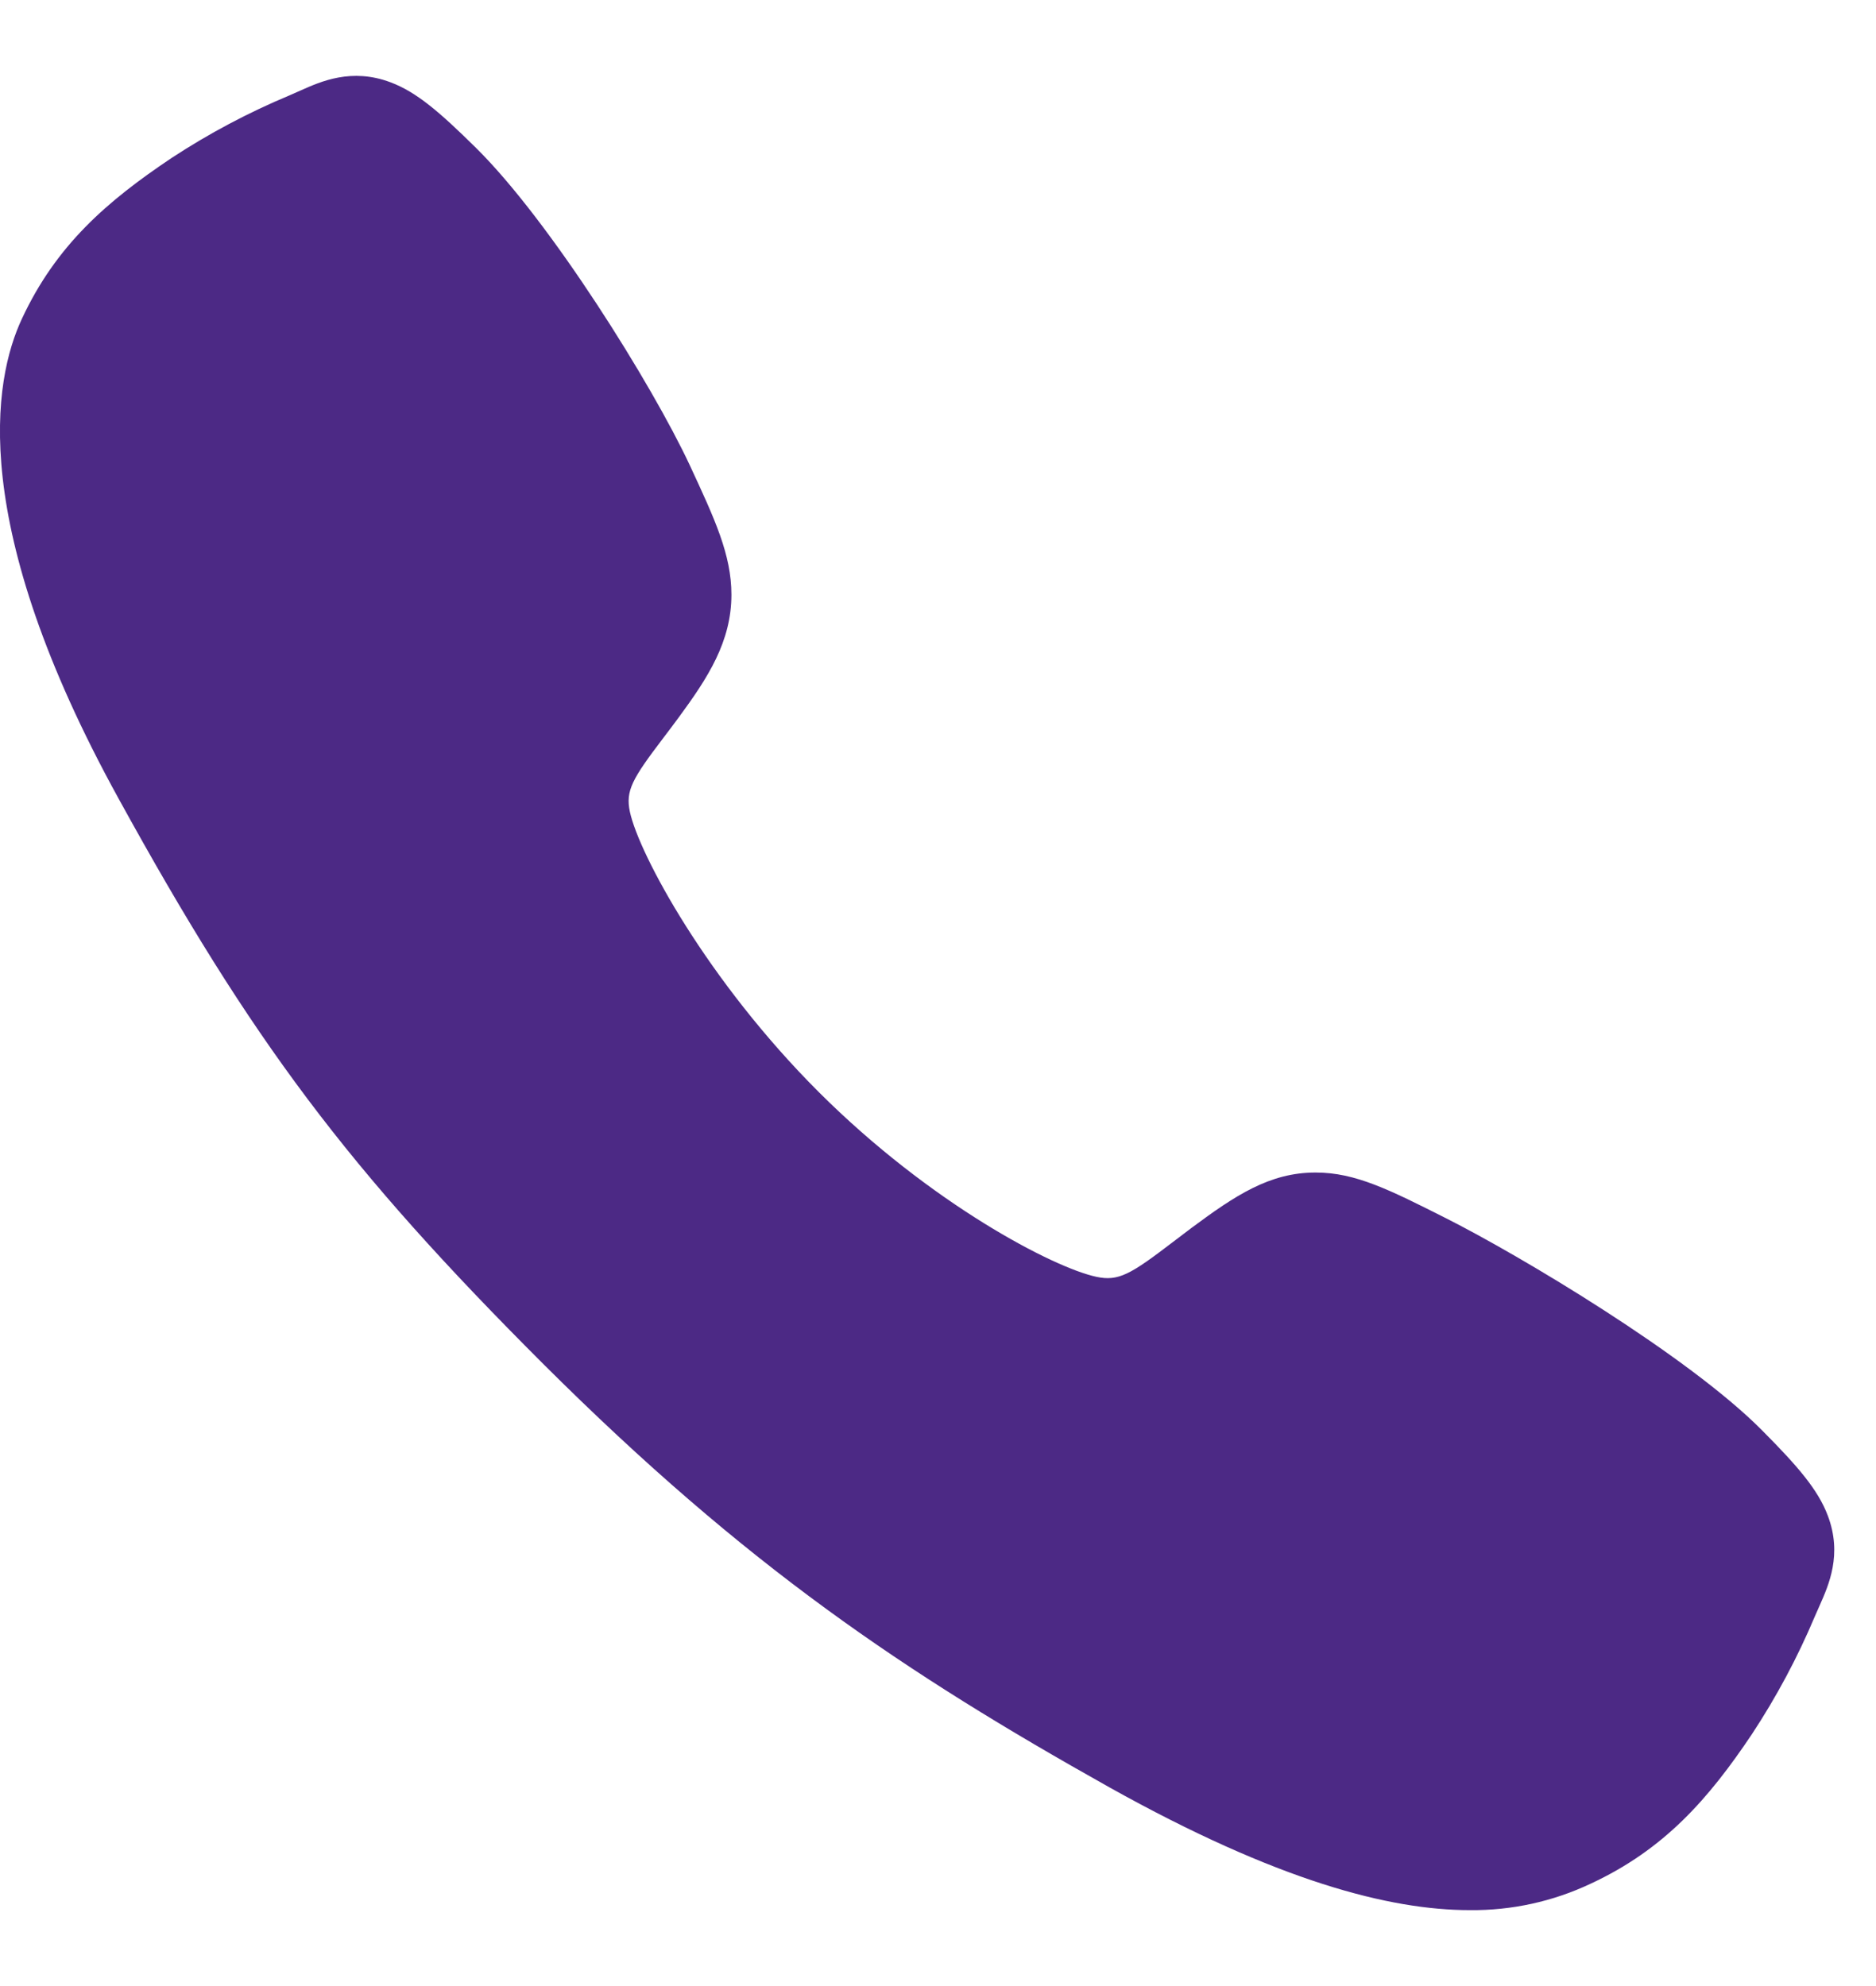 <svg width="17" height="18" viewBox="0 0 17 18" fill="none" xmlns="http://www.w3.org/2000/svg">
<path d="M13.319 17.312C12.594 17.312 11.577 17.05 10.053 16.199C8.2 15.16 6.767 14.2 4.924 12.363C3.147 10.587 2.283 9.437 1.073 7.235C-0.295 4.749 -0.062 3.446 0.199 2.888C0.509 2.223 0.967 1.825 1.559 1.429C1.895 1.209 2.251 1.02 2.622 0.865C2.659 0.849 2.693 0.834 2.724 0.82C2.908 0.738 3.186 0.613 3.539 0.746C3.774 0.834 3.984 1.015 4.313 1.34C4.987 2.005 5.909 3.486 6.249 4.213C6.477 4.704 6.628 5.027 6.628 5.39C6.628 5.815 6.414 6.143 6.155 6.496C6.106 6.563 6.058 6.626 6.011 6.688C5.729 7.059 5.667 7.166 5.708 7.358C5.791 7.742 6.408 8.888 7.422 9.9C8.436 10.912 9.549 11.49 9.935 11.572C10.135 11.615 10.244 11.551 10.627 11.258C10.682 11.216 10.738 11.173 10.797 11.129C11.193 10.835 11.505 10.627 11.92 10.627H11.923C12.284 10.627 12.593 10.784 13.105 11.042C13.773 11.379 15.298 12.288 15.967 12.963C16.293 13.291 16.474 13.501 16.563 13.736C16.697 14.089 16.571 14.366 16.489 14.552C16.475 14.583 16.46 14.617 16.444 14.654C16.288 15.024 16.098 15.379 15.877 15.715C15.482 16.305 15.082 16.762 14.415 17.072C14.073 17.234 13.698 17.316 13.319 17.312Z" fill="#4C2985"/>
</svg>
